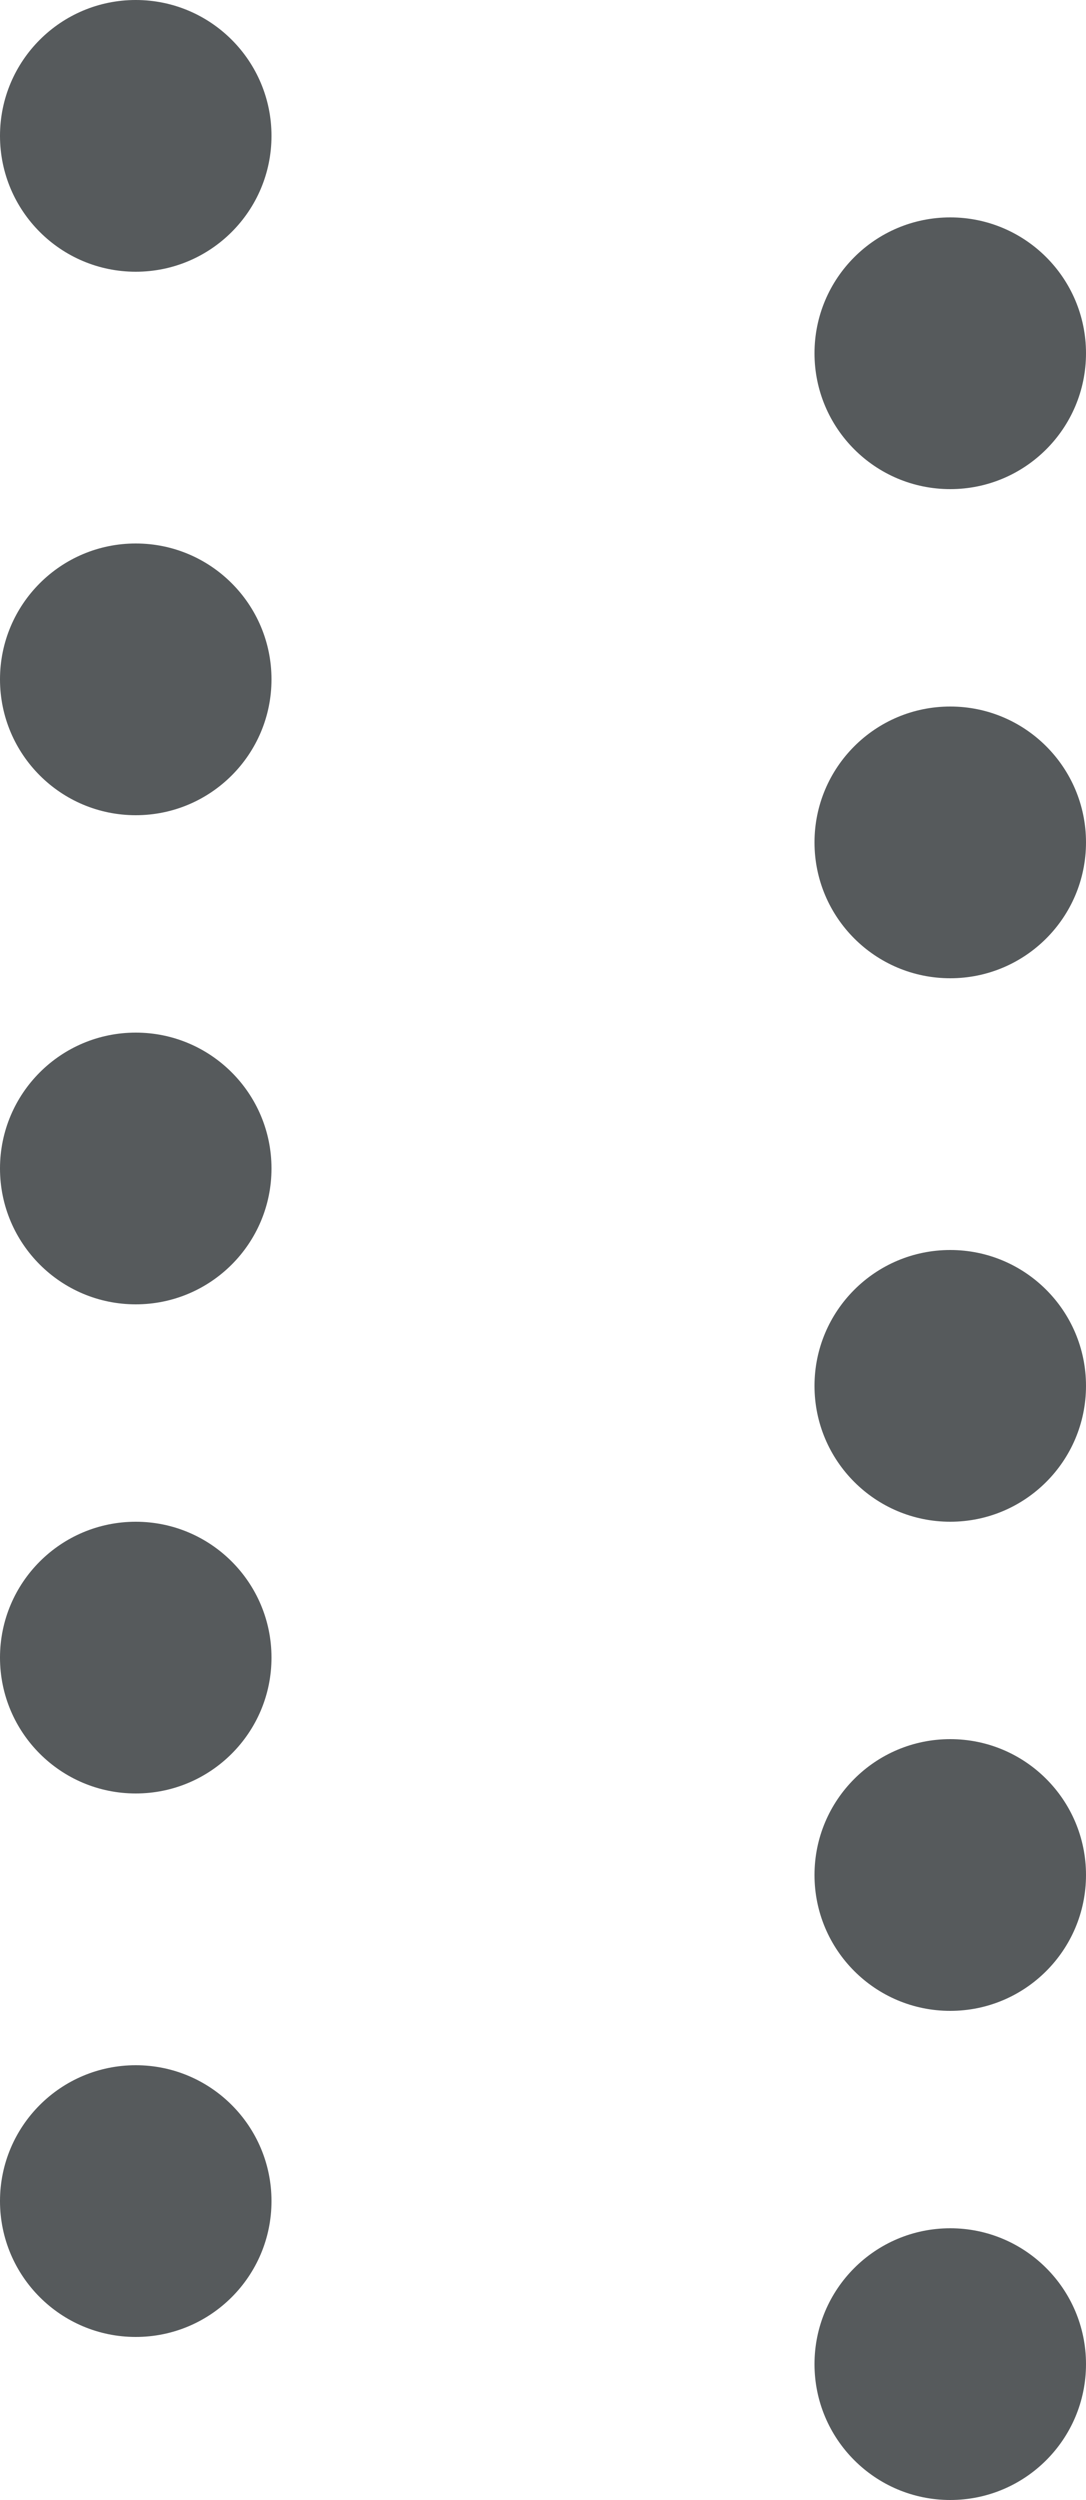 <?xml version="1.0" encoding="utf-8"?><svg width="20" height="46" viewBox="0 0 20 46" fill="none" xmlns="http://www.w3.org/2000/svg">
<circle cx="2.5" cy="2.5" r="2.5" fill="#565A5C"/>
<circle cx="2.5" cy="12.5" r="2.5" fill="#565A5C"/>
<circle cx="2.5" cy="21.5" r="2.5" fill="#565A5C"/>
<circle cx="17.5" cy="6.5" r="2.5" fill="#565A5C"/>
<circle cx="17.5" cy="15.5" r="2.5" fill="#565A5C"/>
<circle cx="17.5" cy="25.5" r="2.5" fill="#565A5C"/>
<circle cx="2.5" cy="30.5" r="2.5" fill="#565A5C"/>
<circle cx="2.5" cy="40.5" r="2.5" fill="#565A5C"/>
<circle cx="17.5" cy="34.5" r="2.5" fill="#565A5C"/>
<circle cx="17.5" cy="43.5" r="2.5" fill="#565A5C"/>
</svg>
